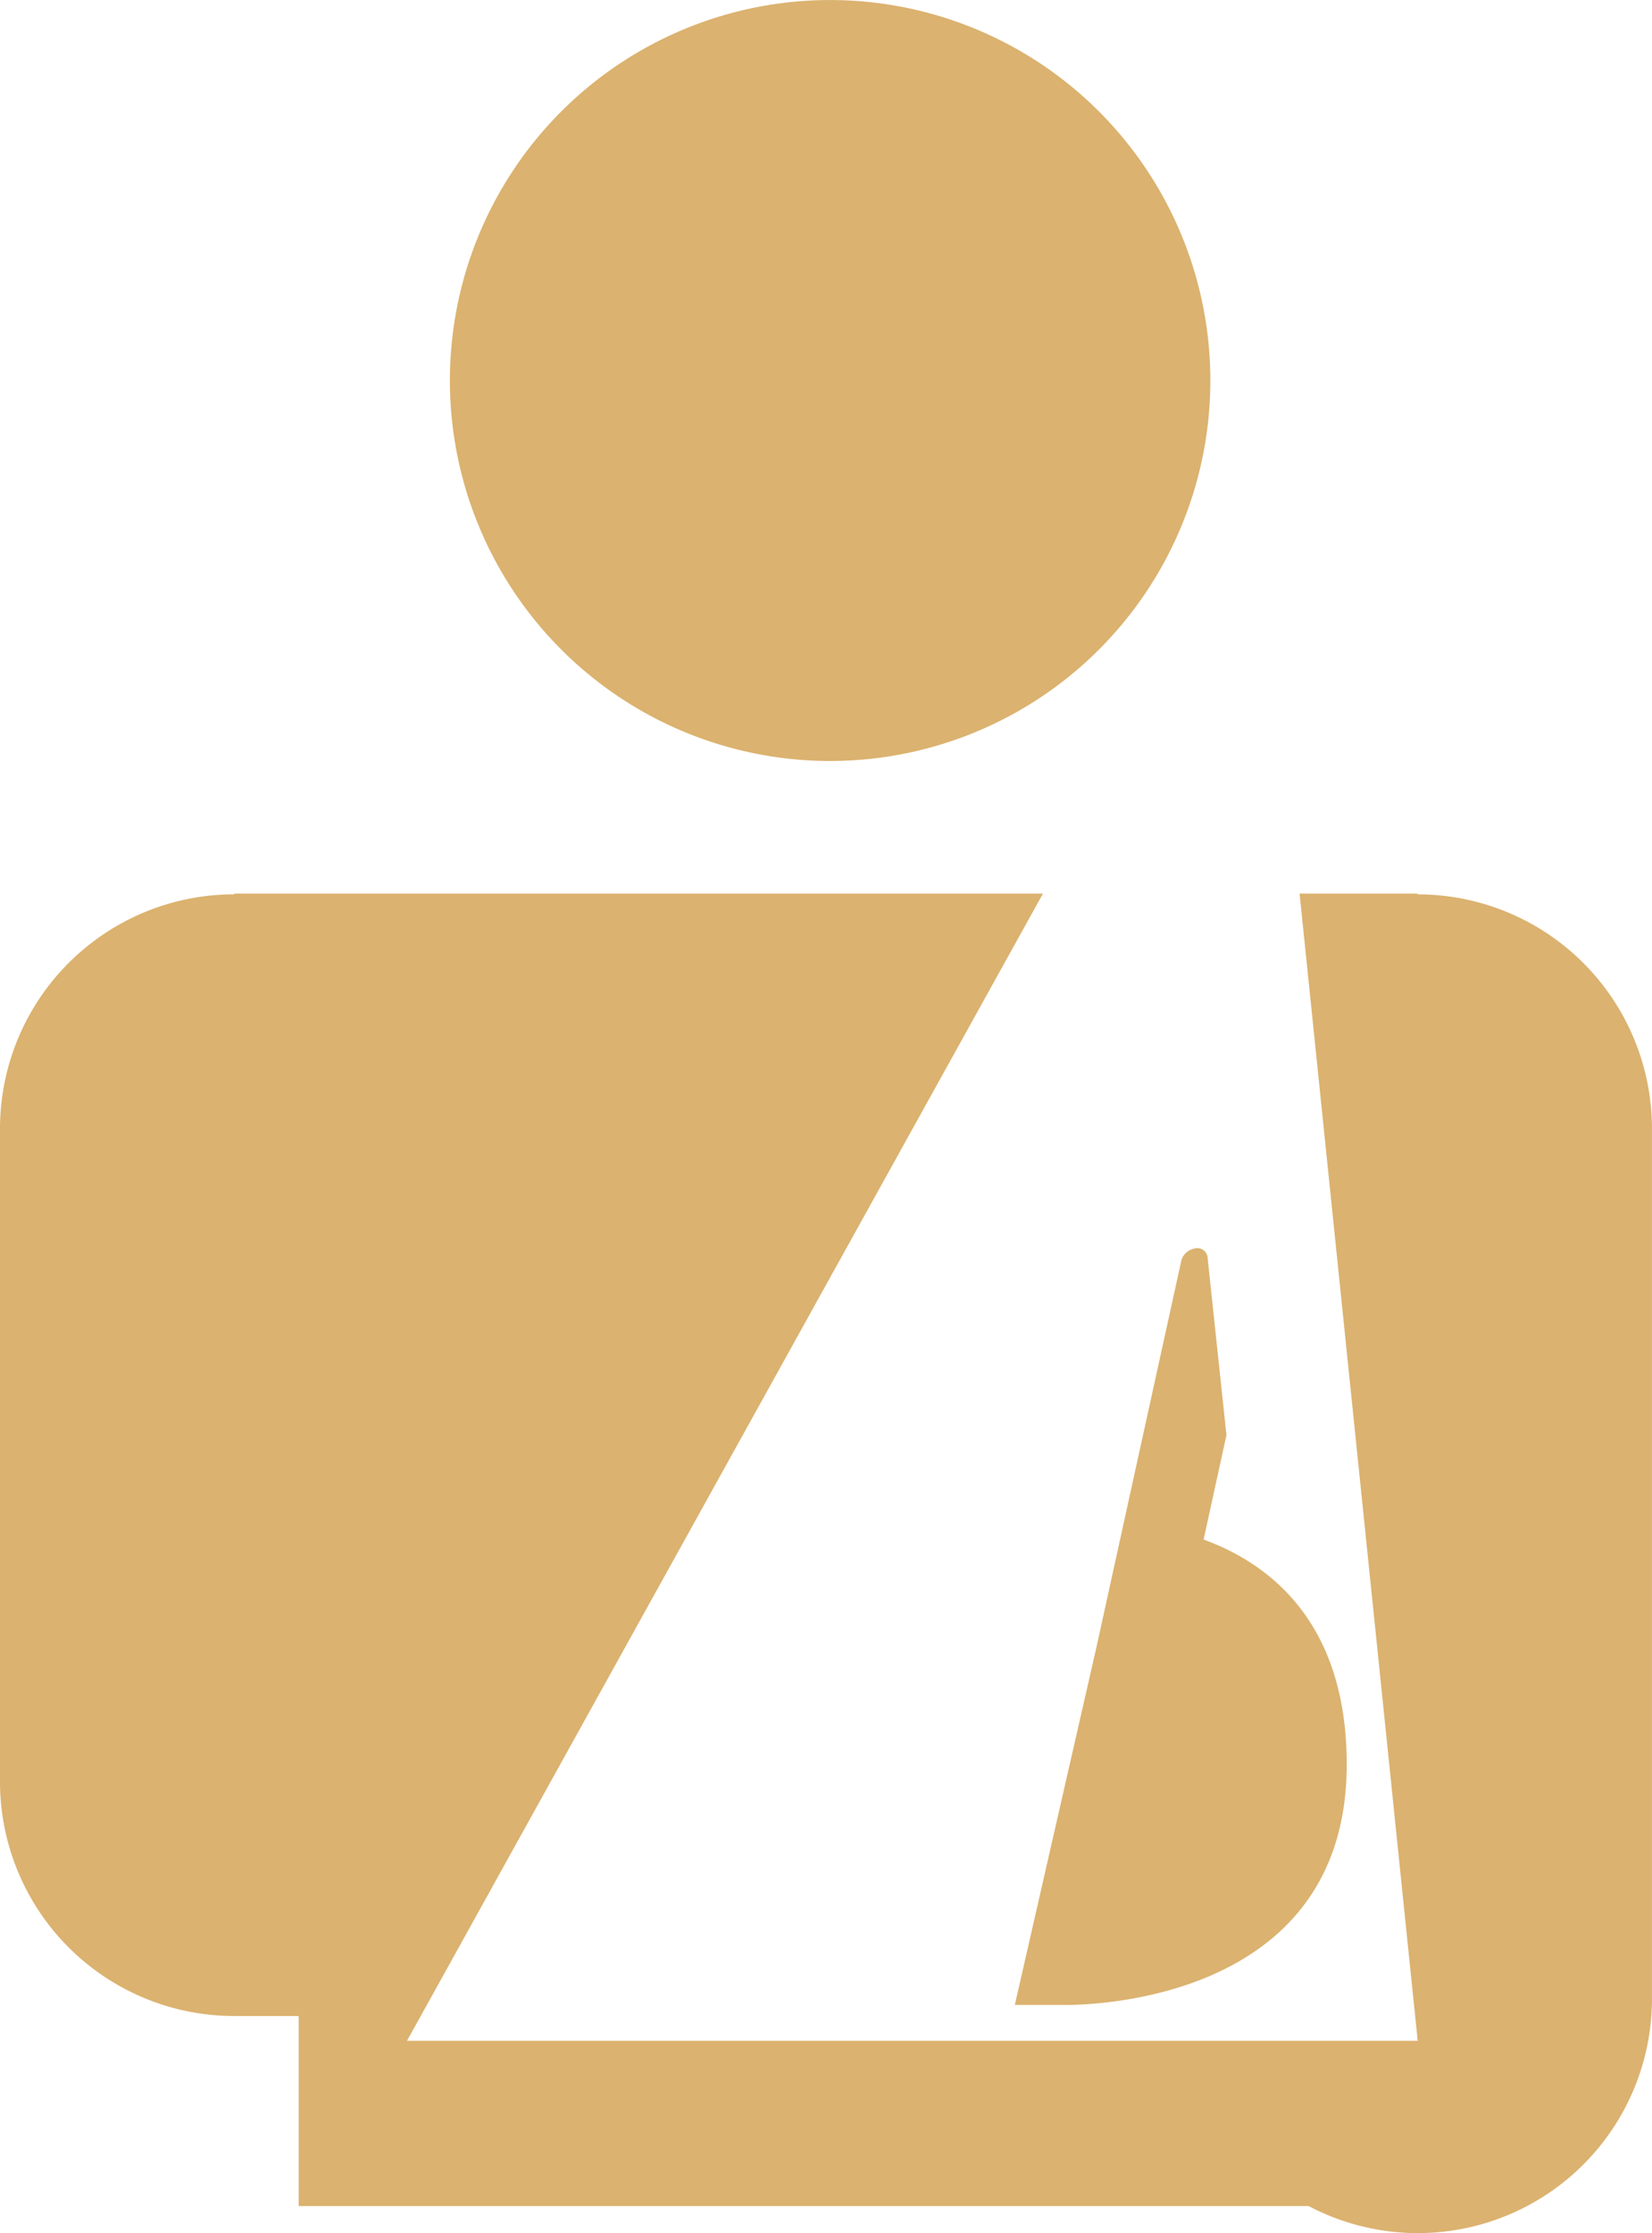 <svg xmlns="http://www.w3.org/2000/svg" xmlns:xlink="http://www.w3.org/1999/xlink" width="48.114" height="65" viewBox="0 0 48.114 65">
  <defs>
    <clipPath id="clip-path">
      <rect id="長方形_374" data-name="長方形 374" width="48.114" height="65" fill="#dbb26f"/>
    </clipPath>
  </defs>
  <g id="グループ_416" data-name="グループ 416" transform="translate(0 0)">
    <g id="グループ_416-2" data-name="グループ 416" transform="translate(0 0)" clip-path="url(#clip-path)">
      <path id="パス_464" data-name="パス 464" d="M41.29,25.533v-.022H37.85L41.29,58.9H11.854l18.522-33.39H6.823v.022A6.822,6.822,0,0,0,0,32.356v19a6.822,6.822,0,0,0,6.823,6.823H8.7v5.531H38.113a6.819,6.819,0,0,0,10-6.034V32.356a6.822,6.822,0,0,0-6.823-6.823" transform="translate(0 0.498)" fill="#dbb26f"/>
      <path id="パス_465" data-name="パス 465" d="M34.6,35.864a.309.309,0,0,0-.4-.216.487.487,0,0,0-.372.4L31.361,47.276,28.99,57.658h1.367s8.3.267,8.3-7c0-4.19-2.307-5.867-4.168-6.545l.665-3.04Z" transform="translate(0.566 0.696)" fill="#dbb26f"/>
      <path id="パス_466" data-name="パス 466" d="M23.927,22.149A11.074,11.074,0,1,0,12.852,11.074,11.074,11.074,0,0,0,23.927,22.149" transform="translate(0.251 0)" fill="#dbb26f"/>
    </g>
  </g>
</svg>
